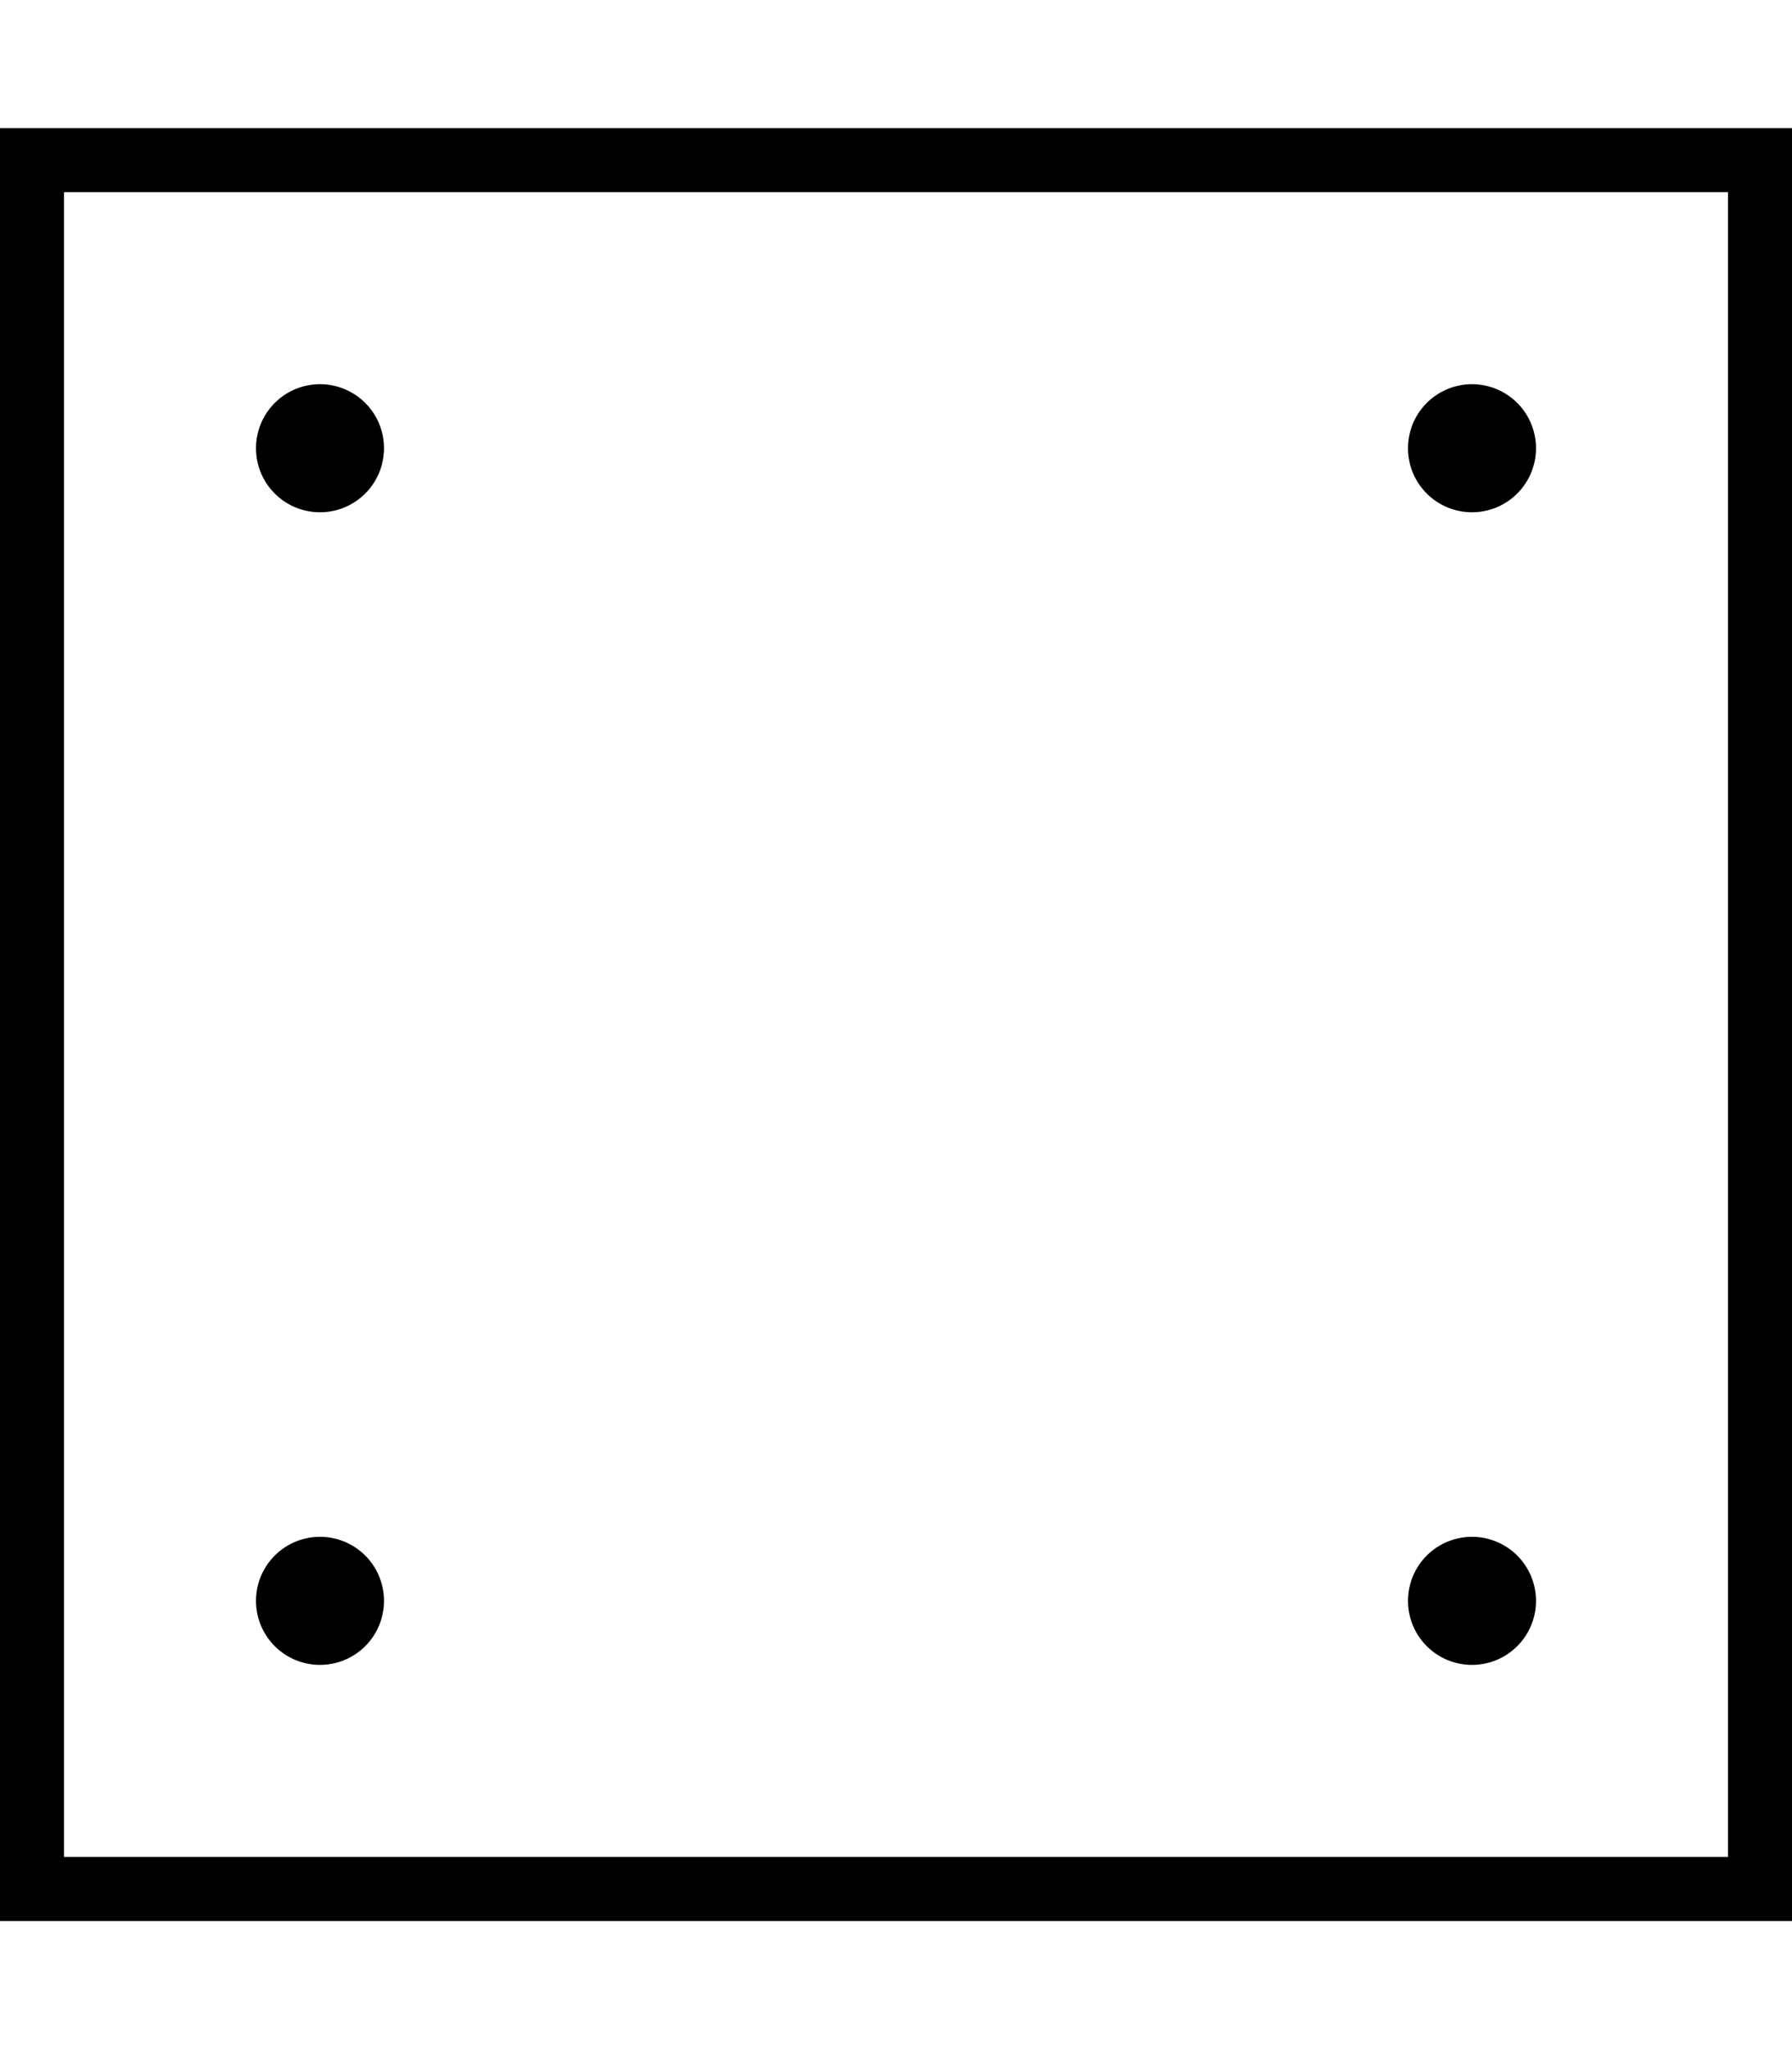 <svg xmlns="http://www.w3.org/2000/svg" viewBox="0 0 448 512"><!--! Font Awesome Pro 6.7.1 by @fontawesome - https://fontawesome.com License - https://fontawesome.com/license (Commercial License) Copyright 2024 Fonticons, Inc. --><path d="M432 48l0 416L16 464 16 48l416 0zM16 32L0 32 0 48 0 464l0 16 16 0 416 0 16 0 0-16 0-416 0-16-16 0L16 32zm80 80a16 16 0 1 0 -32 0 16 16 0 1 0 32 0zm272 16a16 16 0 1 0 0-32 16 16 0 1 0 0 32zM96 400a16 16 0 1 0 -32 0 16 16 0 1 0 32 0zm272 16a16 16 0 1 0 0-32 16 16 0 1 0 0 32z"/></svg>